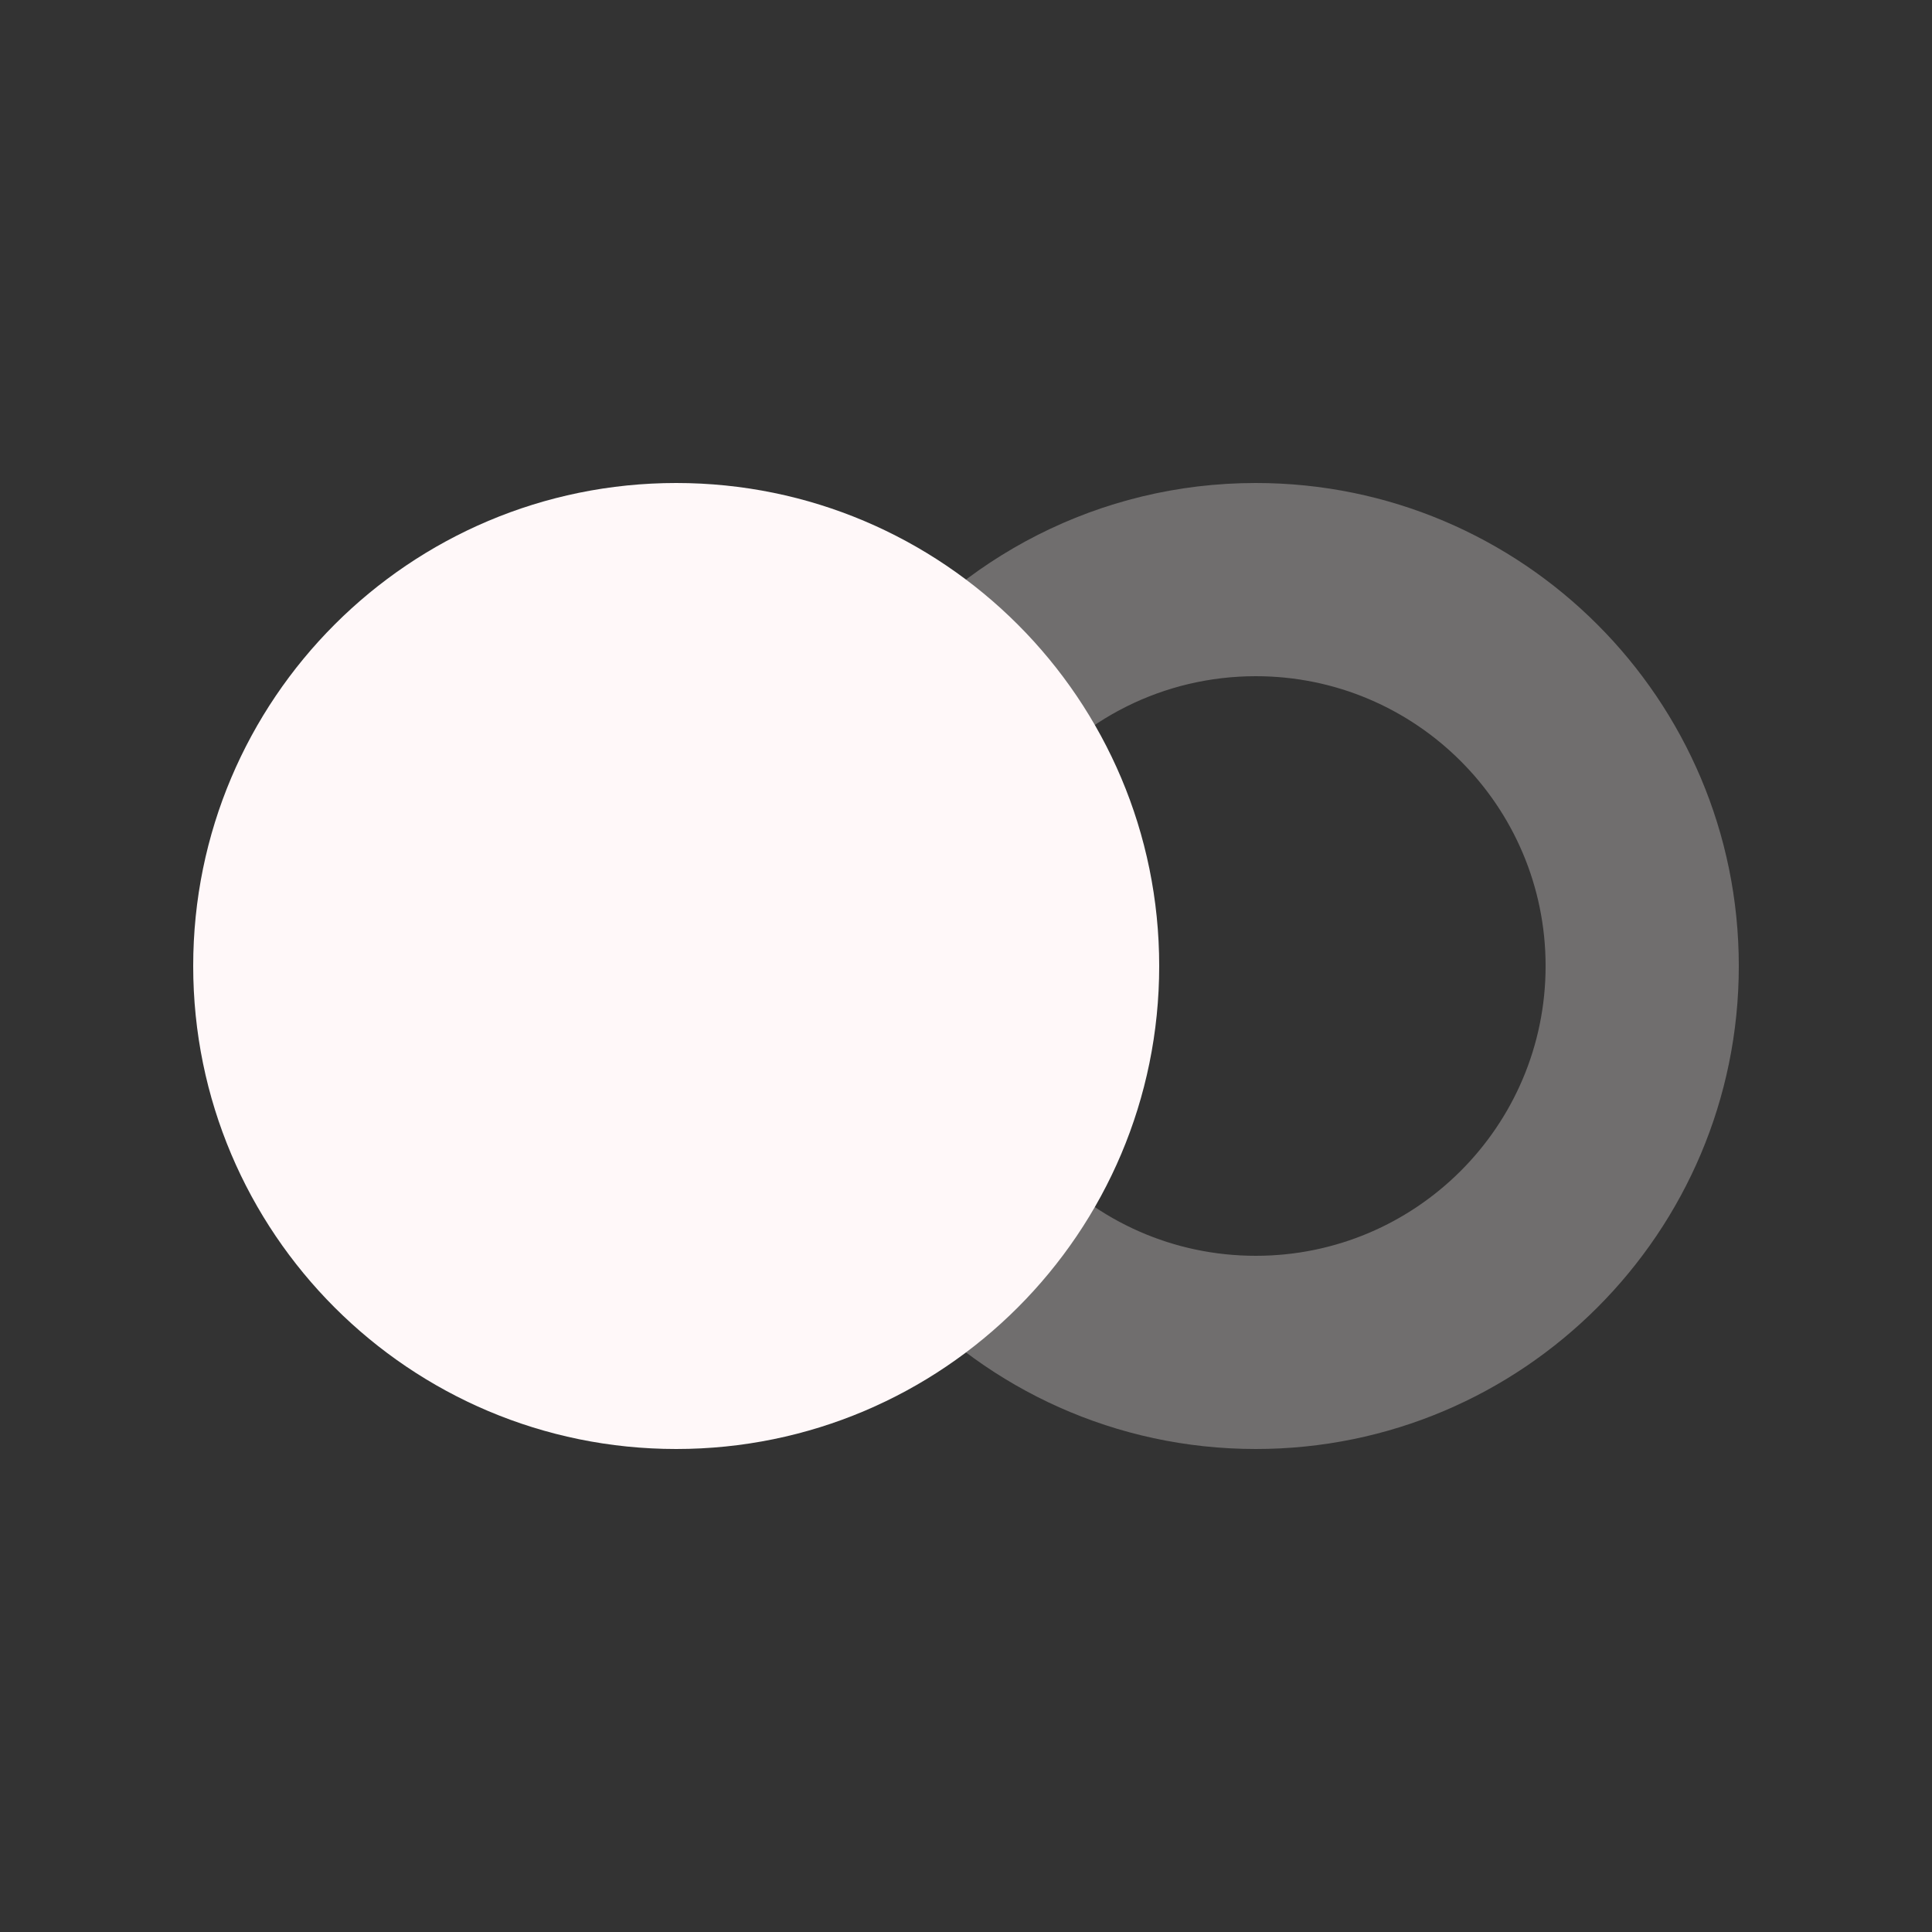 <svg xmlns="http://www.w3.org/2000/svg" width="48" height="48" viewBox="0 0 48 48" fill="none"><rect x="0" y="0" width="48" height="48" fill="#333333" stroke="none"/><path opacity="0.3" d="M21.645 16.739L25.465 19.646C26.823 17.862 28.919 16.8 31.2 16.8C35.176 16.8 38.4 20.024 38.4 24C38.4 27.976 35.176 31.2 31.2 31.2C29.163 31.2 27.273 30.356 25.915 28.89L22.393 32.151C24.585 34.518 27.719 36 31.2 36C37.827 36 43.2 30.627 43.2 24C43.2 17.373 37.827 12 31.2 12C27.302 12 23.837 13.859 21.645 16.739Z" fill="#FFF8F9"></path><path fill-rule="evenodd" clip-rule="evenodd" d="M16.8 36C10.173 36 4.8 30.627 4.8 24C4.8 17.373 10.173 12 16.8 12C23.427 12 28.8 17.373 28.8 24C28.8 30.627 23.427 36 16.8 36Z" fill="#FFF8F9"></path></svg>